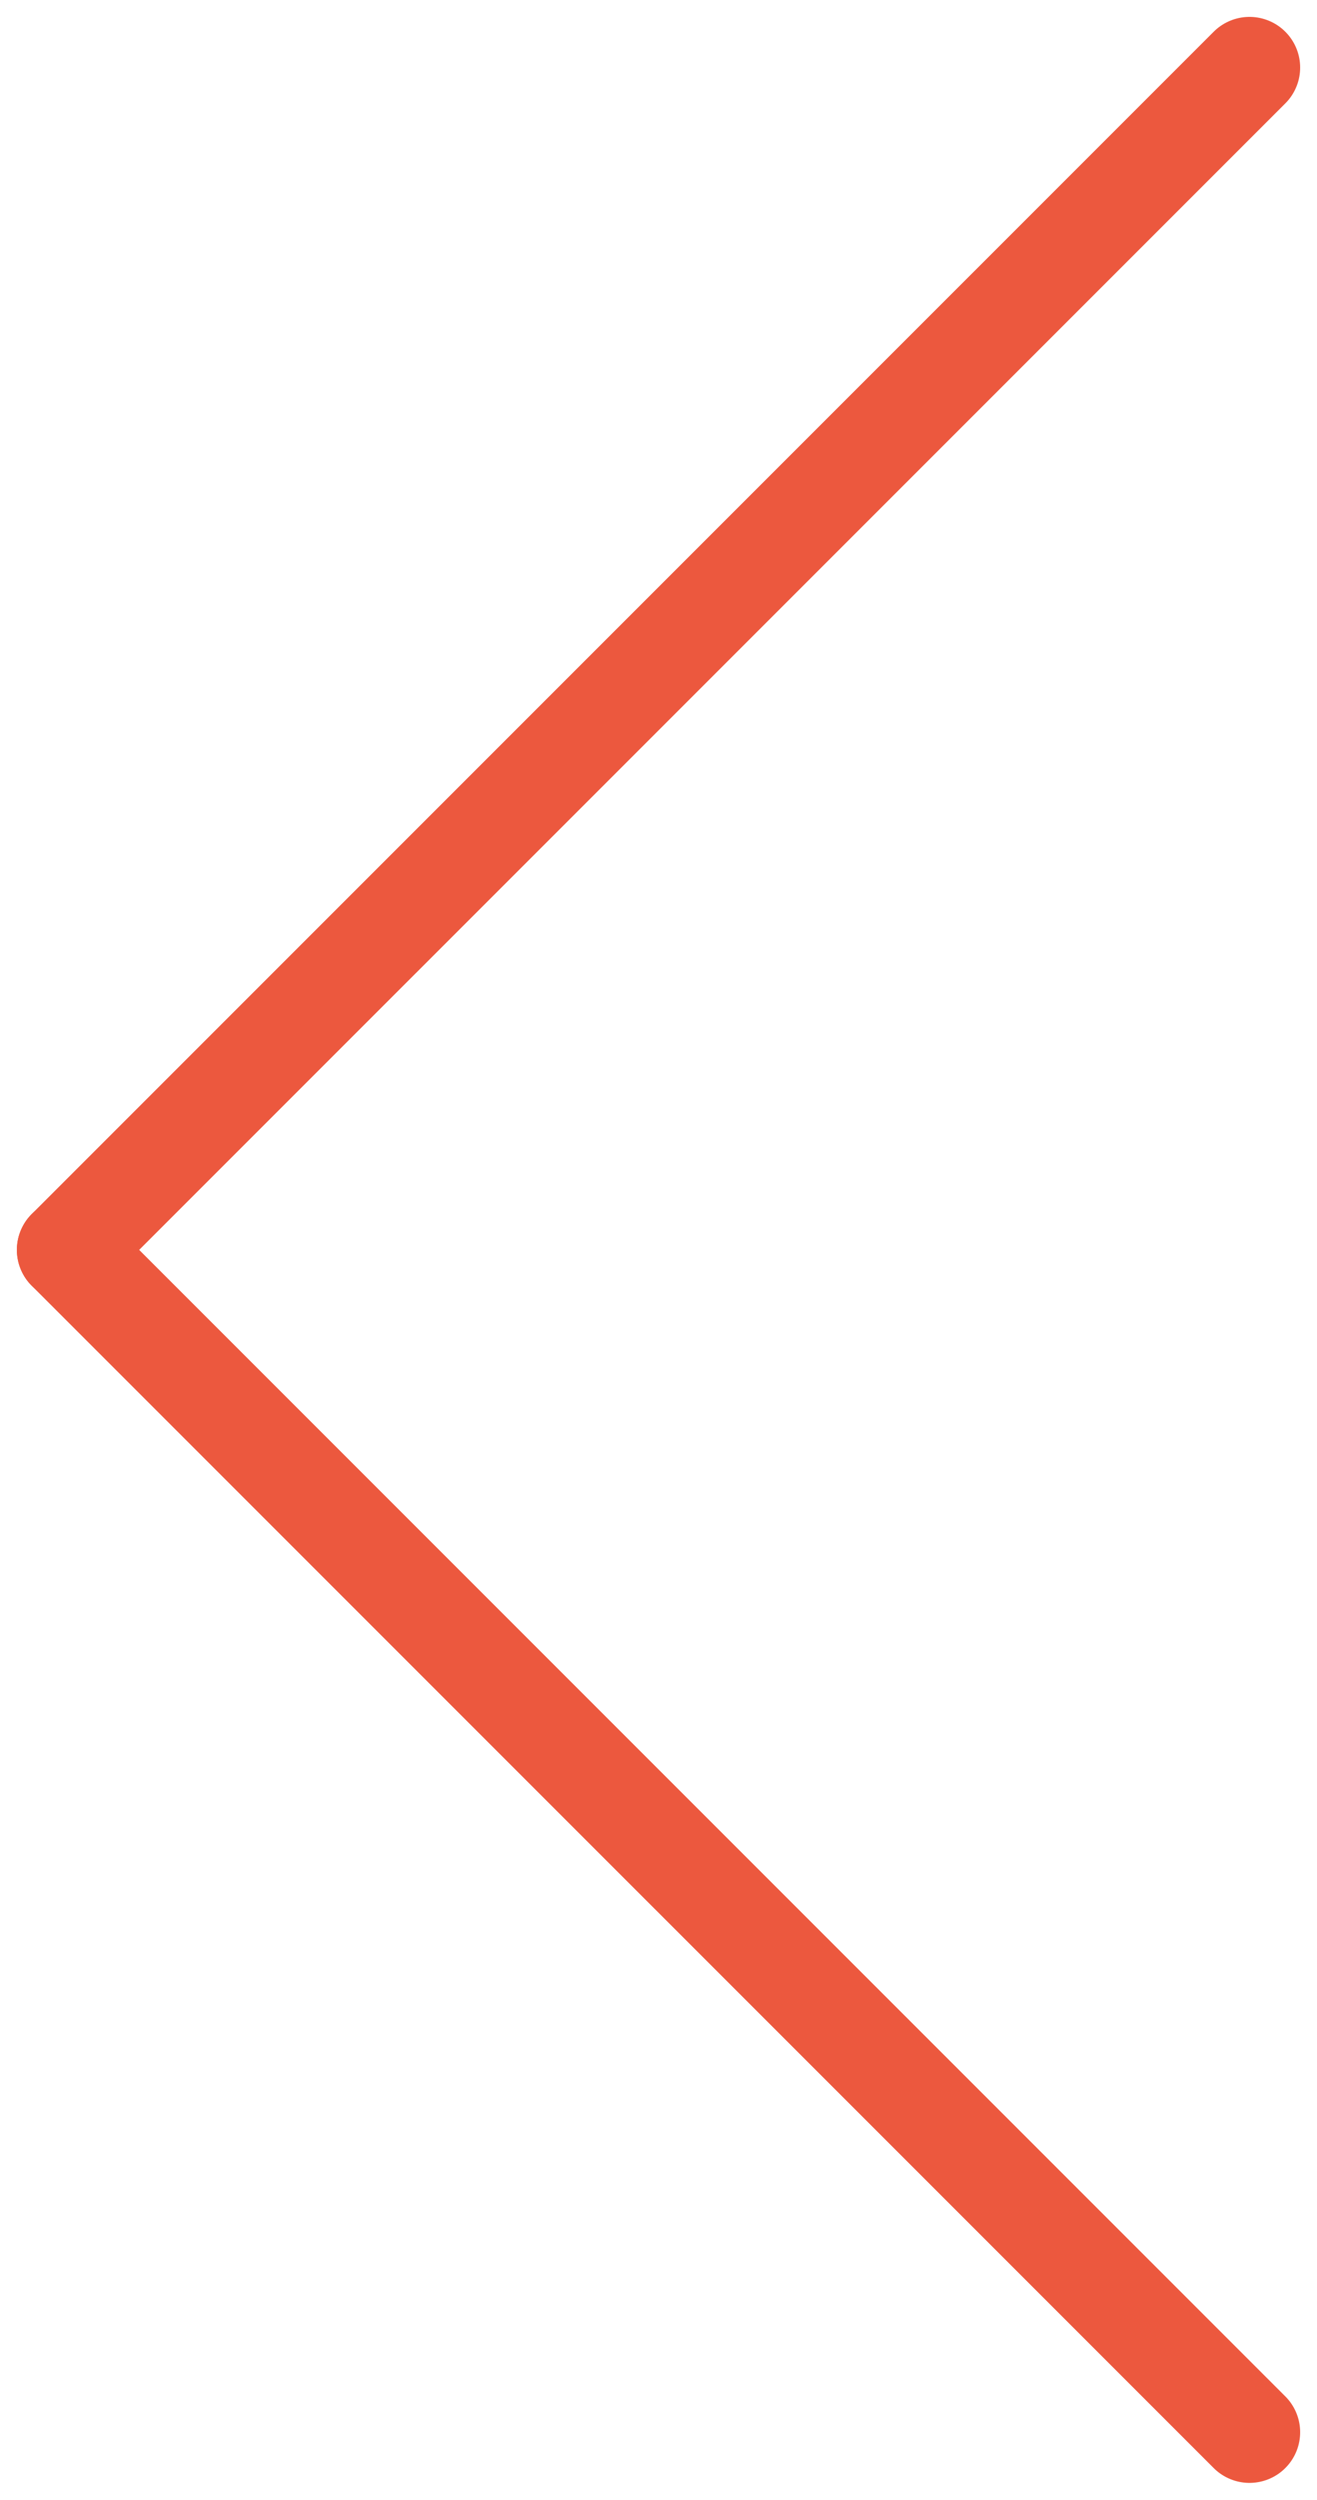 <?xml version="1.0" encoding="UTF-8"?> <svg xmlns="http://www.w3.org/2000/svg" viewBox="0 0 39.00 74.00" data-guides="{&quot;vertical&quot;:[],&quot;horizontal&quot;:[]}"><defs></defs><path fill="none" stroke="#ec583e" fill-opacity="1" stroke-width="3" stroke-opacity="1" stroke-linecap="round" id="tSvg6bae58c283" title="Path 1" d="M37.001 72C25.334 60.334 13.667 48.667 2 37"></path><path fill="none" stroke="#ec583e" fill-opacity="1" stroke-width="3" stroke-opacity="1" stroke-linecap="round" id="tSvg44d9cad4ac" title="Path 2" d="M37.001 2C25.334 13.667 13.667 25.333 2 37"></path></svg> 